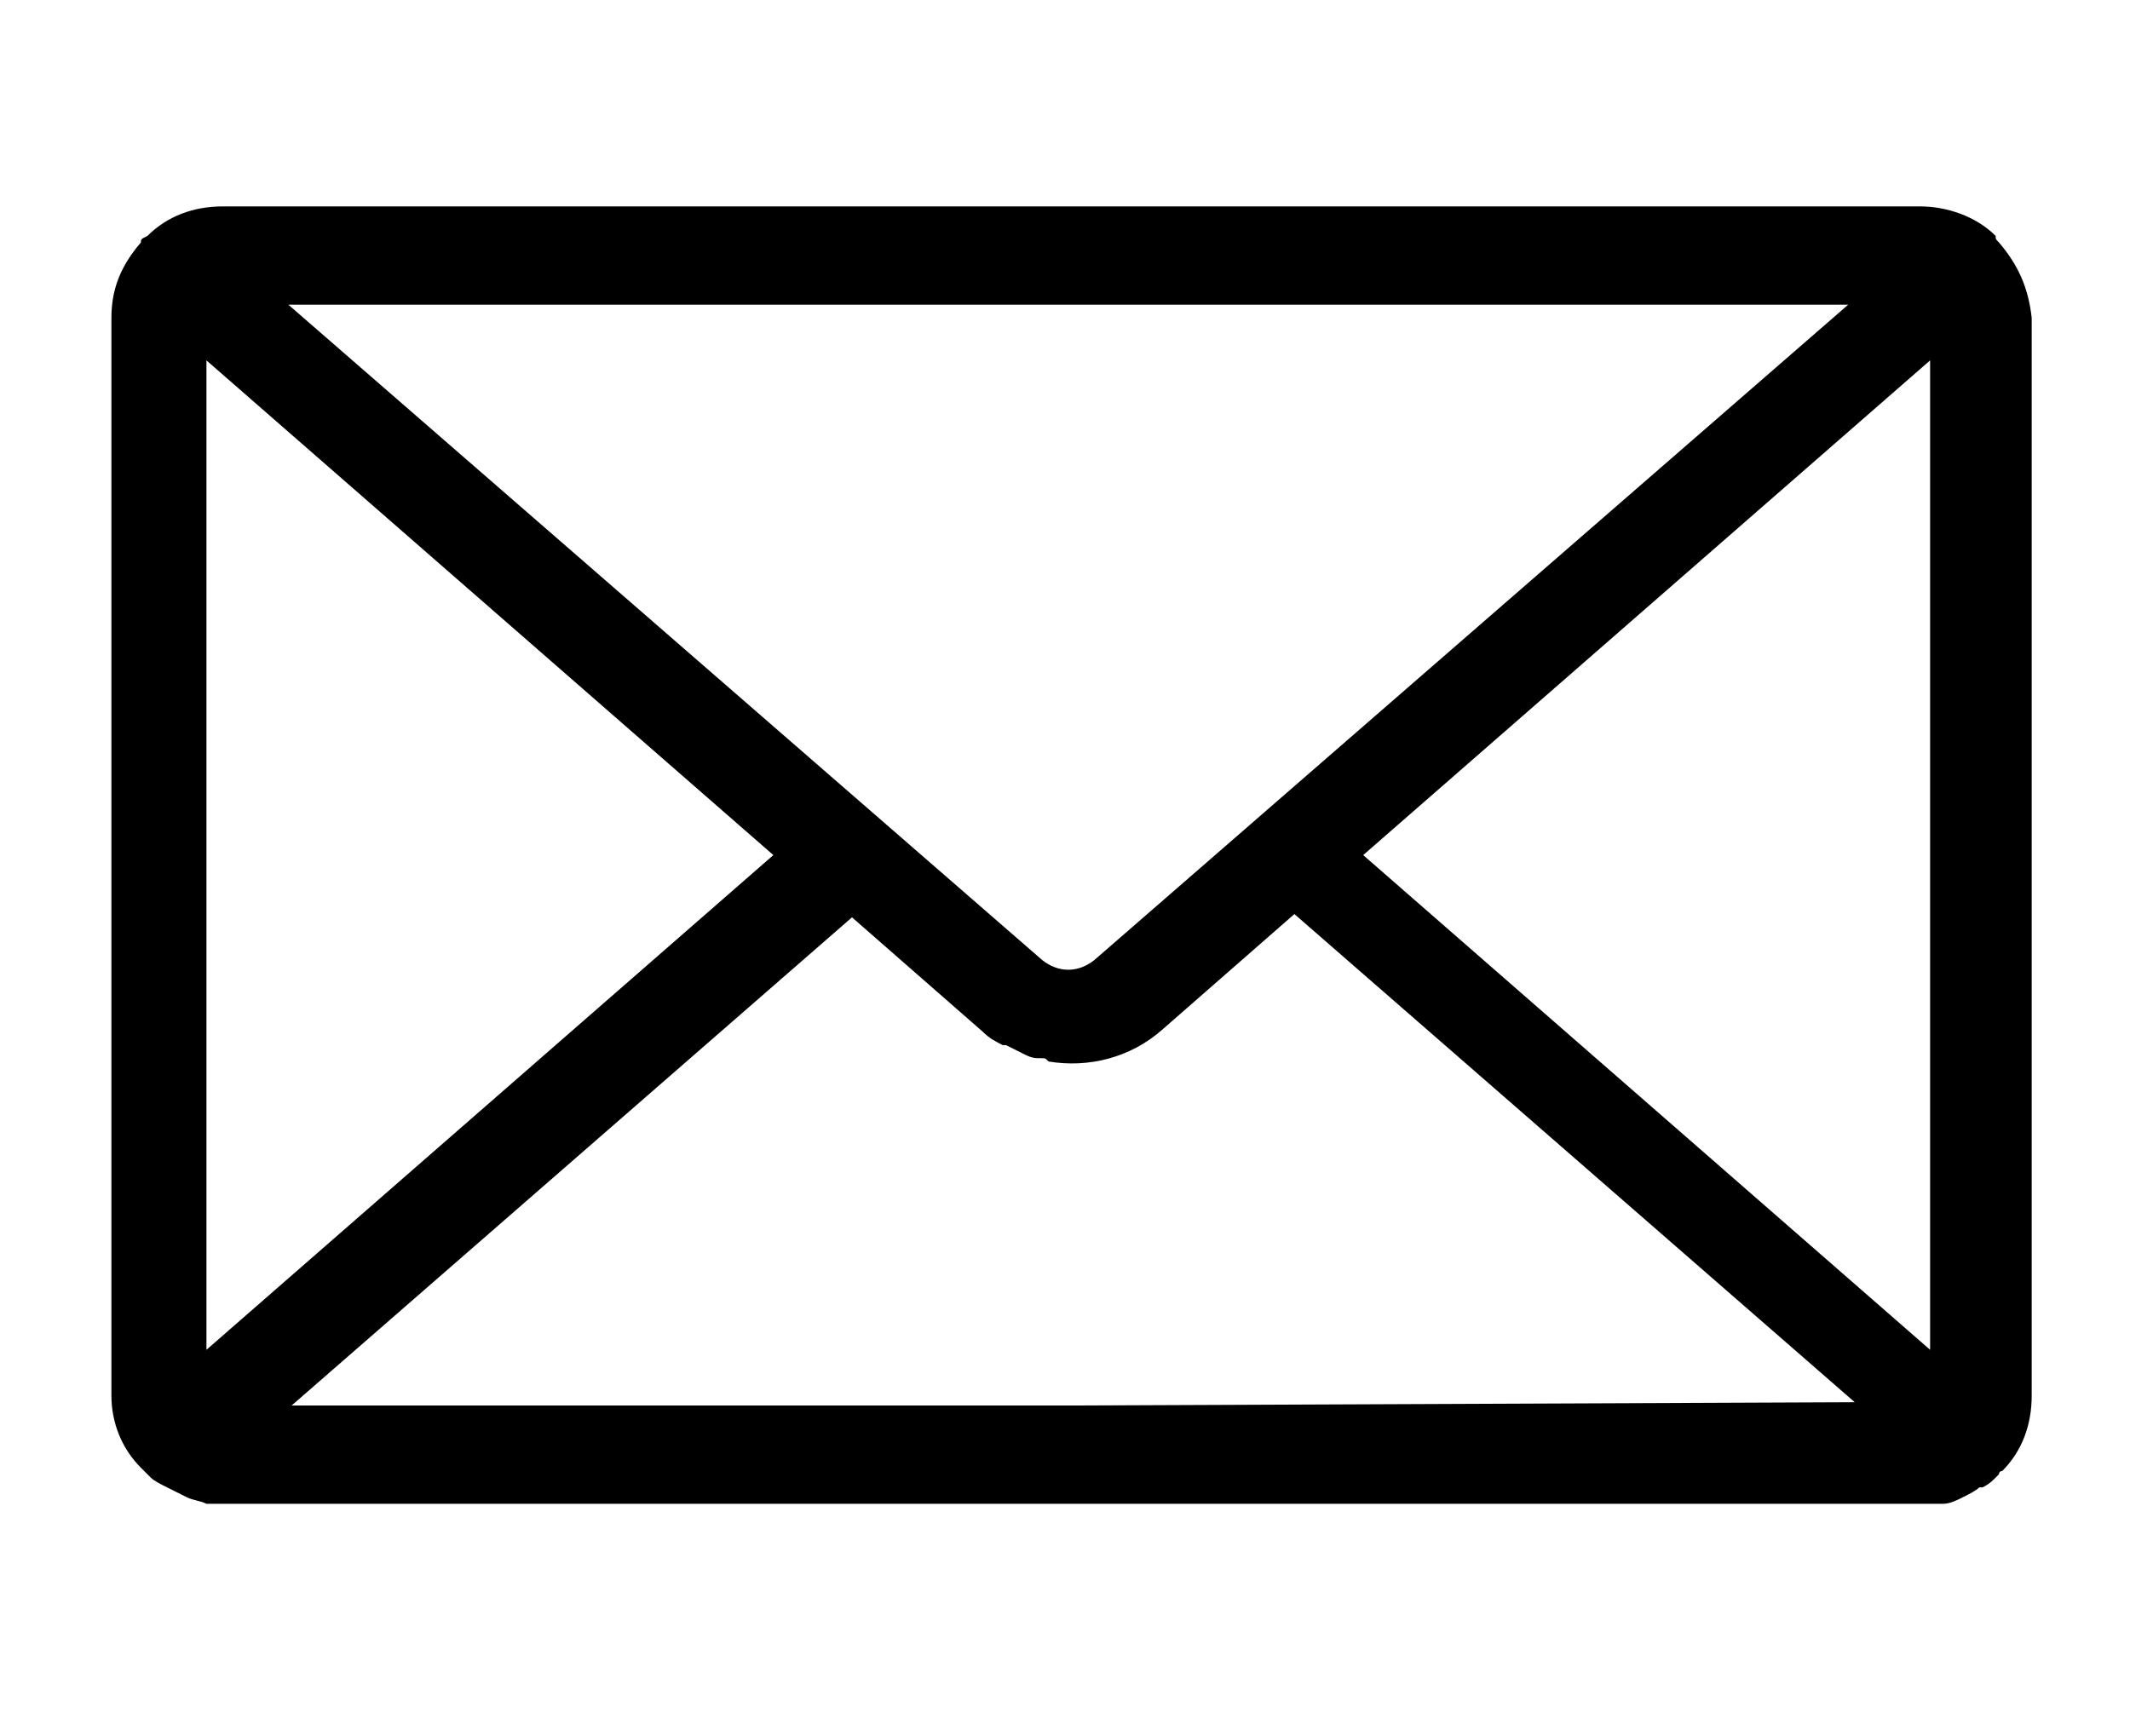 <?xml version="1.0" encoding="utf-8"?>
<!-- Generator: Adobe Illustrator 25.4.8, SVG Export Plug-In . SVG Version: 6.00 Build 0)  -->
<svg version="1.1" id="Layer_1" xmlns="http://www.w3.org/2000/svg" xmlns:xlink="http://www.w3.org/1999/xlink" x="0px" y="0px"
	 viewBox="0 0 65 53" style="enable-background:new 0 0 65 53;" xml:space="preserve">
<style type="text/css">
	.st0{clip-path:url(#SVGID_00000161607523106294482110000000115828445226686106_);}
</style>
<g>
	<defs>
		<rect id="SVGID_1_" x="3.4" y="6.3" width="58.6" height="39.6"/>
	</defs>
	<clipPath id="SVGID_00000085239919560295117390000007122406345031656874_">
		<use xlink:href="#SVGID_1_"  style="overflow:visible;"/>
	</clipPath>
	<path style="clip-path:url(#SVGID_00000085239919560295117390000007122406345031656874_);" d="M58.9,41.2L41.6,26.1L58.9,11V41.2z
		 M32.7,42.9l-23.8,0l17.1-14.9l4,3.5c0.2,0.2,0.4,0.3,0.6,0.4c0,0,0.1,0,0.1,0c0.2,0.1,0.4,0.2,0.6,0.3c0.2,0.1,0.3,0.1,0.5,0.1
		c0.1,0,0.1,0,0.2,0.1c1.2,0.2,2.5-0.1,3.5-1l4-3.5l17.1,14.9L32.7,42.9z M6.3,41.2V11l17.3,15.1L6.3,41.2z M56.4,9.3l-23,20
		c-0.5,0.4-1.1,0.4-1.6,0l-23-20H56.4z M61,7.4c-0.1-0.1-0.1-0.1-0.1-0.2c0,0,0,0,0,0c0,0,0,0,0,0c-0.6-0.6-1.5-0.9-2.3-0.9H6.8
		c-0.9,0-1.7,0.3-2.3,0.9c0,0,0,0,0,0c0,0,0,0,0,0C4.3,7.3,4.3,7.3,4.3,7.4c0,0,0,0,0,0C3.7,8.1,3.4,8.8,3.4,9.7v32.9
		c0,0.8,0.3,1.6,0.9,2.2c0.1,0.1,0.2,0.2,0.3,0.3c0.1,0.1,0.3,0.2,0.5,0.3c0.2,0.1,0.4,0.2,0.6,0.3c0,0,0,0,0,0
		c0.2,0.1,0.4,0.1,0.6,0.2c0,0,0,0,0,0c0.2,0,0.4,0.1,0.6,0.1h51.8c0.2,0,0.4,0,0.6-0.1c0,0,0,0,0,0c0.2,0,0.4-0.1,0.6-0.2
		c0,0,0,0,0,0c0.2-0.1,0.4-0.2,0.5-0.3l0.1,0c0.2-0.1,0.3-0.2,0.4-0.3c0,0,0,0,0,0c0,0,0,0,0,0c0,0,0.1-0.1,0.1-0.1
		c0,0,0-0.1,0.1-0.1c0.6-0.6,0.9-1.4,0.9-2.3V9.7C61.9,8.8,61.6,8.1,61,7.4C61,7.4,61,7.4,61,7.4"/>
</g>
</svg>
